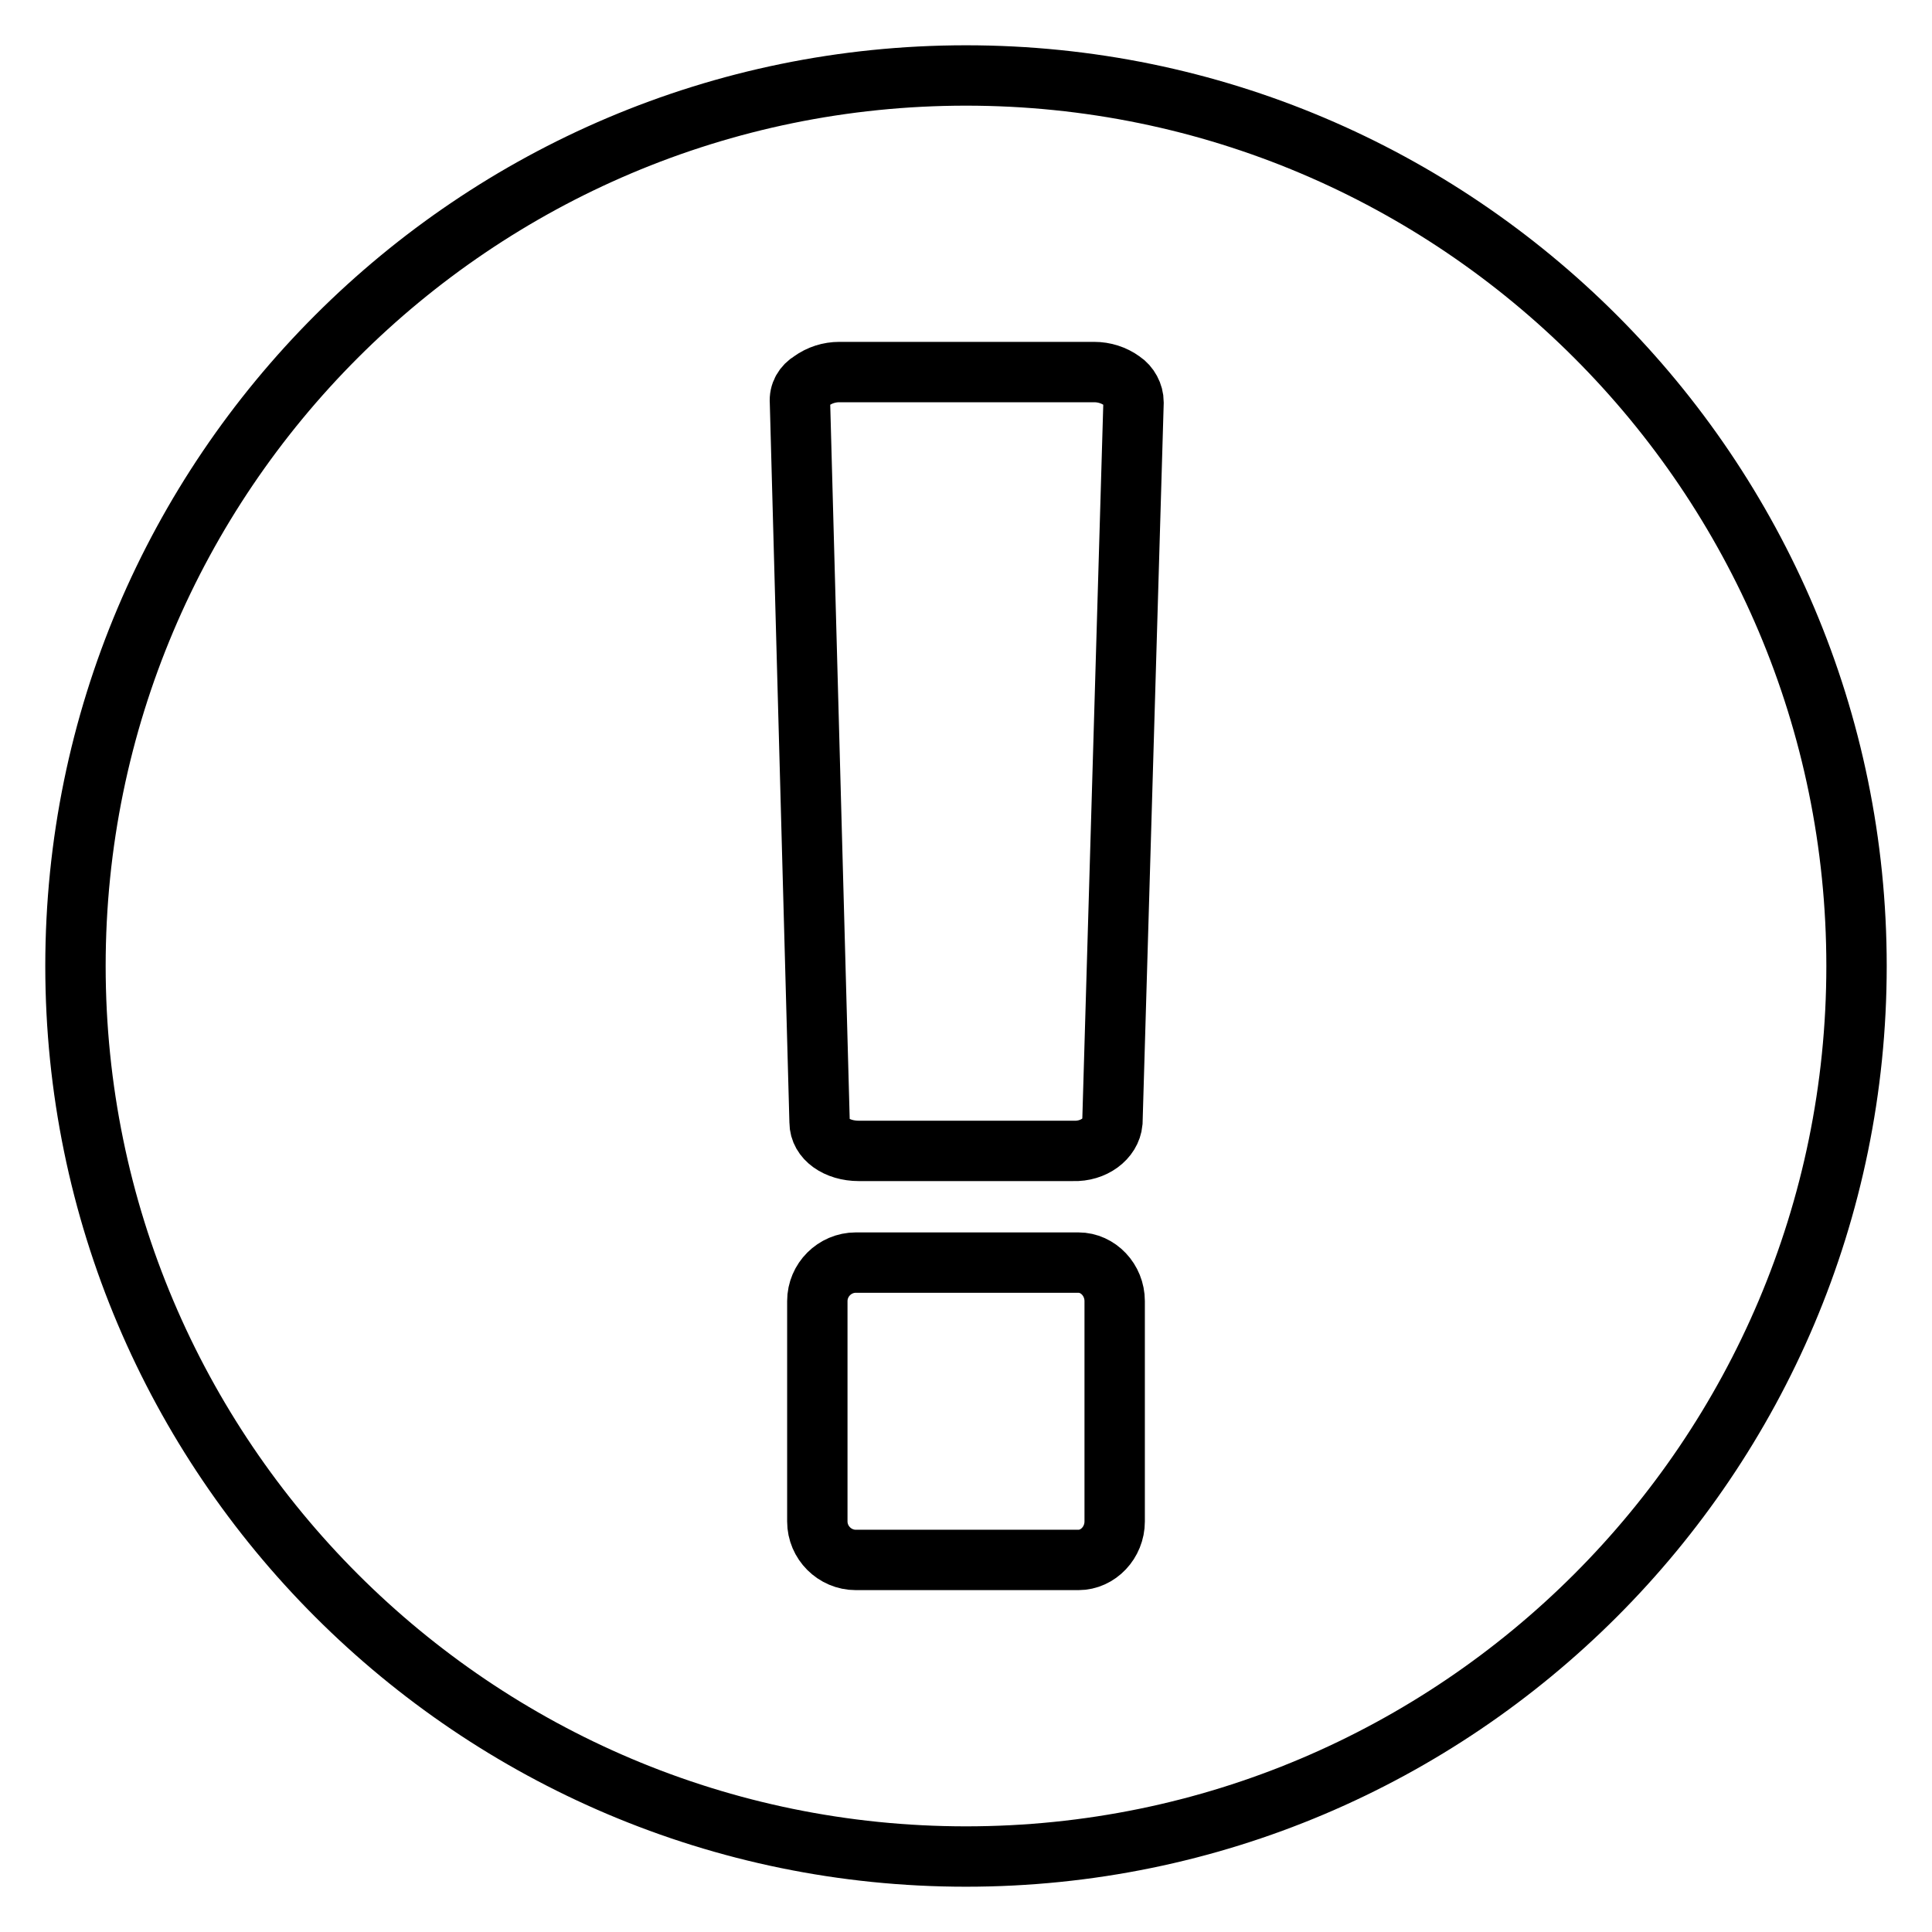<?xml version="1.0" encoding="utf-8"?>
<!-- Svg Vector Icons : http://www.onlinewebfonts.com/icon -->
<!DOCTYPE svg PUBLIC "-//W3C//DTD SVG 1.1//EN" "http://www.w3.org/Graphics/SVG/1.1/DTD/svg11.dtd">
<svg version="1.1" xmlns="http://www.w3.org/2000/svg" xmlns:xlink="http://www.w3.org/1999/xlink" x="0px" y="0px" viewBox="0 0 256 256" enable-background="new 0 0 256 256" xml:space="preserve">
<g> <path stroke-width="8" fill-opacity="0" stroke="#000000"  d="M128,10c65.1,0,118,52.9,118,118c0,65.1-52.9,118-118,118c-65.1,0-118-52.9-118-118C10,62.9,62.9,10,128,10 z M147.7,201.6v-29.2c0-2.8-2.2-5.1-4.8-5.1h-29.5c-2.8,0-5.1,2.3-5.1,5.1v29.2c0,2.8,2.3,5.1,5.1,5.1h29.5 C145.5,206.7,147.7,204.4,147.7,201.6z M147.4,148.7l2.8-95.4c0-1.1-0.6-2.2-1.5-2.8c-1.1-0.8-2.4-1.2-3.7-1.2h-33.8 c-1.3,0-2.6,0.4-3.7,1.2c-1,0.6-1.6,1.6-1.5,2.8l2.6,95.4c0,2.2,2.3,3.8,5.2,3.8h28.4C144.9,152.6,147.2,150.9,147.4,148.7 L147.4,148.7z"/></g>
</svg>